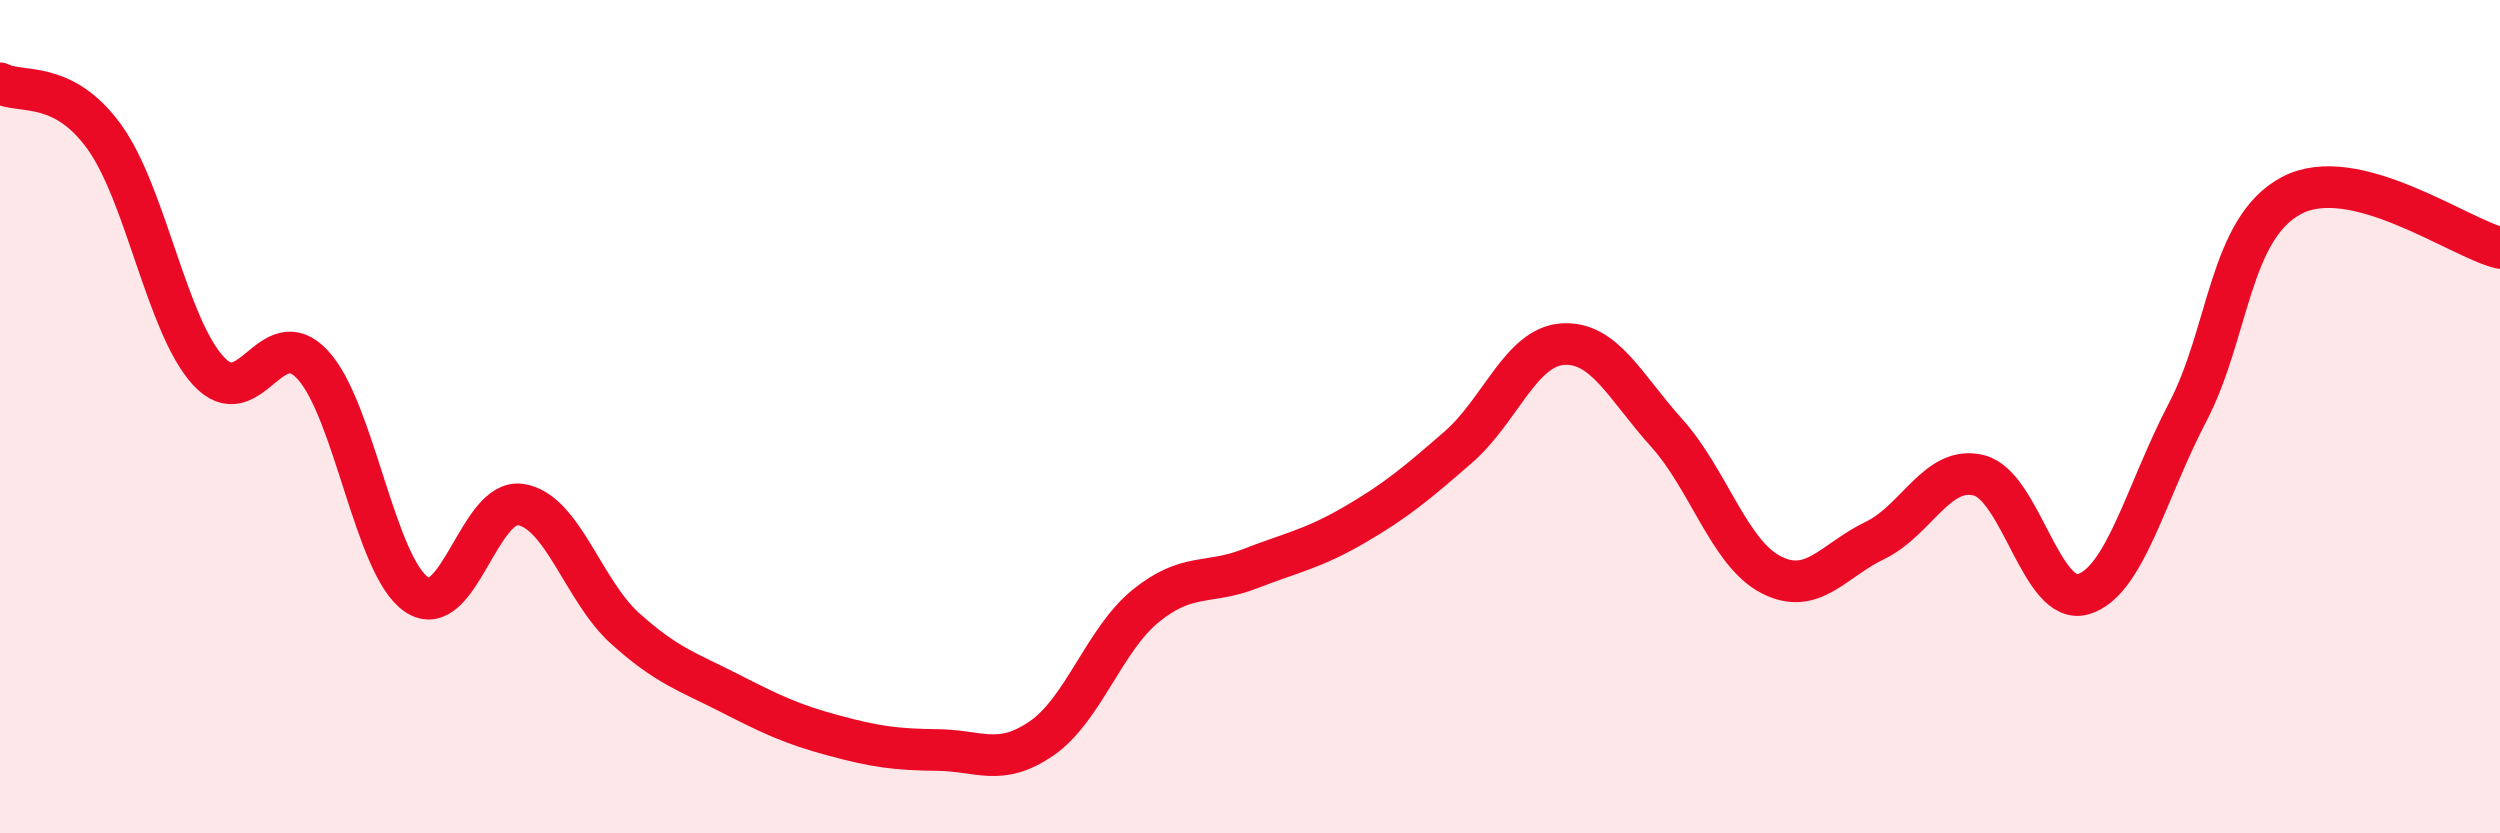 
    <svg width="60" height="20" viewBox="0 0 60 20" xmlns="http://www.w3.org/2000/svg">
      <path
        d="M 0,2 C 0.5,2.26 1.5,1.9 2.5,3.28 C 3.5,4.66 4,7.81 5,8.9 C 6,9.99 6.5,7.68 7.5,8.75 C 8.5,9.82 9,13.6 10,14.27 C 11,14.94 11.5,11.95 12.5,12.11 C 13.5,12.27 14,14.18 15,15.08 C 16,15.98 16.5,16.12 17.5,16.63 C 18.5,17.14 19,17.38 20,17.65 C 21,17.92 21.5,17.99 22.5,18 C 23.5,18.01 24,18.41 25,17.72 C 26,17.03 26.5,15.35 27.5,14.54 C 28.5,13.73 29,14.04 30,13.65 C 31,13.26 31.5,13.18 32.5,12.6 C 33.5,12.02 34,11.6 35,10.73 C 36,9.86 36.5,8.33 37.5,8.26 C 38.5,8.19 39,9.28 40,10.39 C 41,11.5 41.5,13.27 42.5,13.79 C 43.5,14.31 44,13.45 45,12.97 C 46,12.49 46.5,11.15 47.5,11.41 C 48.5,11.67 49,14.56 50,14.26 C 51,13.96 51.5,11.81 52.5,9.9 C 53.5,7.99 53.5,5.48 55,4.69 C 56.5,3.9 59,5.7 60,5.95L60 20L0 20Z"
        fill="#EB0A25"
        opacity="0.1"
        stroke-linecap="round"
        stroke-linejoin="round"
      />
      <path
        d="M 0,2 C 0.5,2.26 1.5,1.9 2.5,3.28 C 3.5,4.66 4,7.81 5,8.9 C 6,9.99 6.5,7.68 7.5,8.75 C 8.5,9.82 9,13.6 10,14.27 C 11,14.94 11.5,11.95 12.5,12.11 C 13.5,12.27 14,14.18 15,15.08 C 16,15.98 16.5,16.12 17.5,16.63 C 18.5,17.14 19,17.38 20,17.65 C 21,17.92 21.5,17.99 22.5,18 C 23.5,18.01 24,18.41 25,17.72 C 26,17.03 26.5,15.35 27.5,14.54 C 28.5,13.73 29,14.04 30,13.65 C 31,13.26 31.5,13.18 32.5,12.6 C 33.5,12.02 34,11.6 35,10.73 C 36,9.86 36.5,8.33 37.5,8.26 C 38.5,8.19 39,9.28 40,10.39 C 41,11.5 41.5,13.27 42.5,13.79 C 43.5,14.31 44,13.45 45,12.97 C 46,12.49 46.5,11.15 47.5,11.41 C 48.5,11.67 49,14.56 50,14.26 C 51,13.96 51.5,11.81 52.5,9.9 C 53.5,7.99 53.5,5.48 55,4.69 C 56.5,3.9 59,5.7 60,5.95"
        stroke="#EB0A25"
        stroke-width="1"
        fill="none"
        stroke-linecap="round"
        stroke-linejoin="round"
      />
    </svg>
  